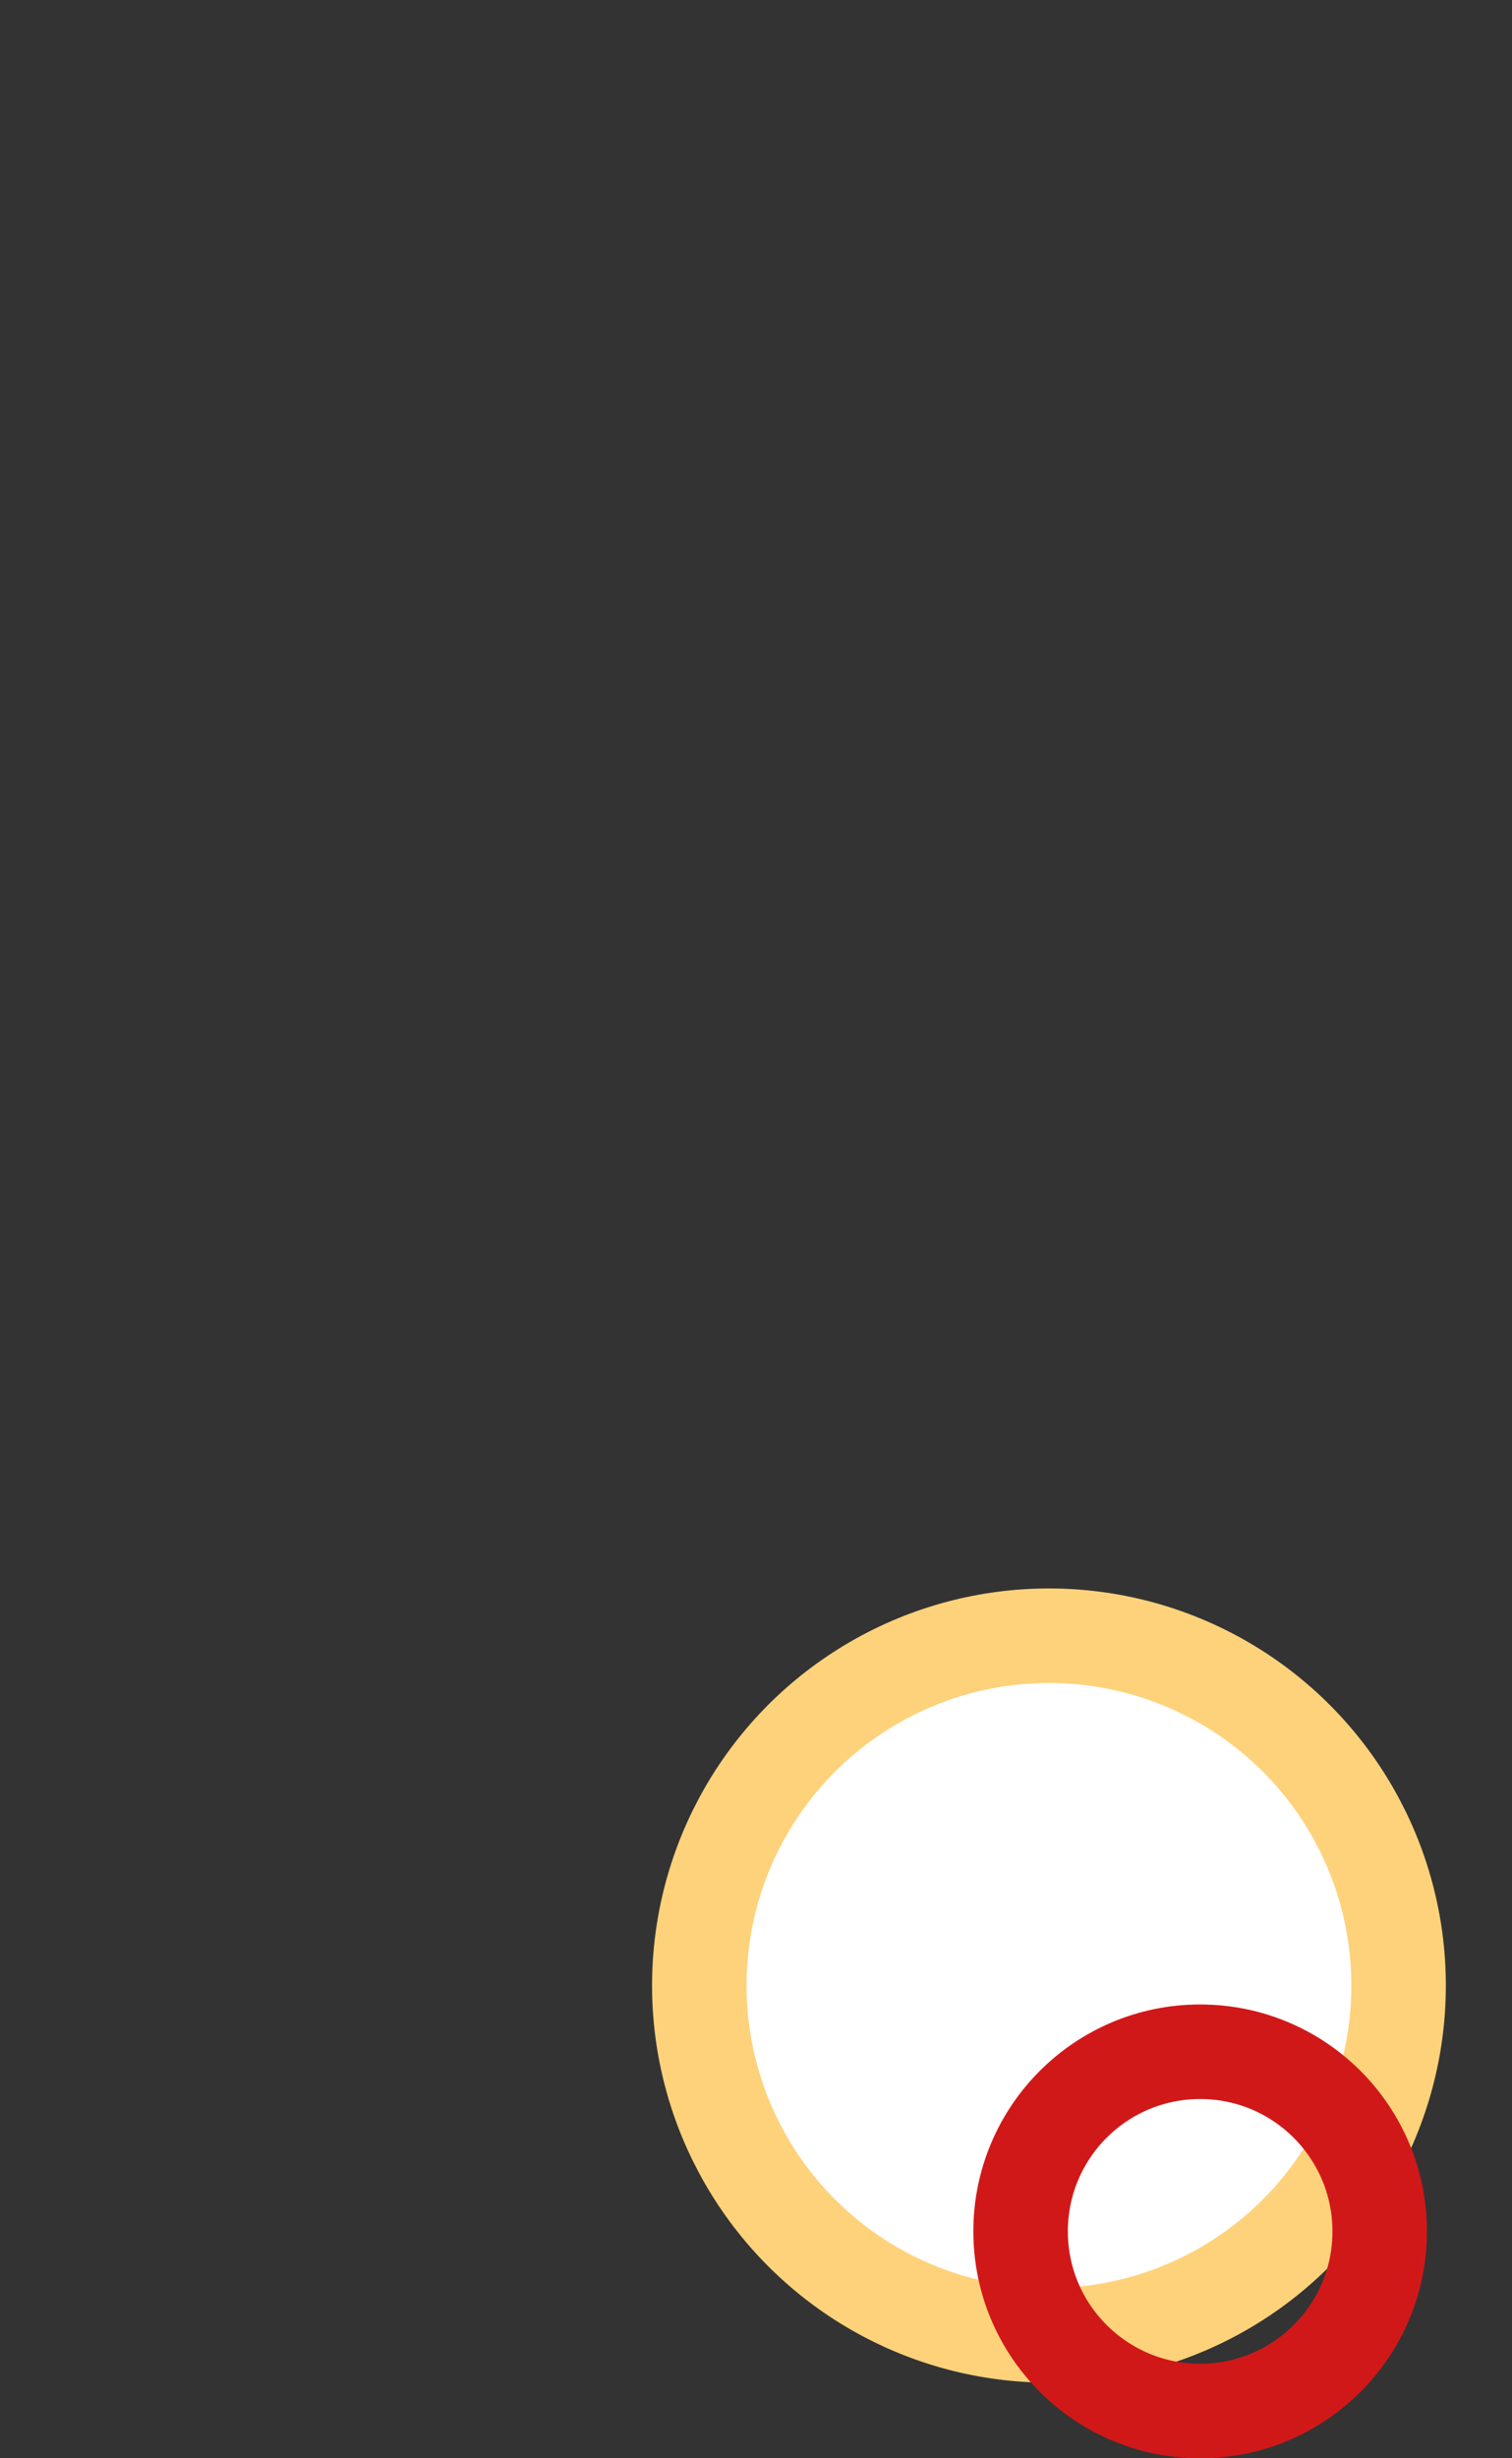 <?xml version="1.0" encoding="utf-8"?>
<!-- Generator: Adobe Illustrator 19.2.1, SVG Export Plug-In . SVG Version: 6.00 Build 0)  -->
<svg version="1.1" id="Layer_1" xmlns="http://www.w3.org/2000/svg" xmlns:xlink="http://www.w3.org/1999/xlink" x="0px" y="0px"
	 viewBox="0 0 16 26" style="enable-background:new 0 0 16 26;" xml:space="preserve">
<rect x="0" y="0" width="16" height="26" fill="#333333" stroke="none"/>
<style type="text/css">
	.st0{fill:#FFFFFF;stroke:#FED27B;stroke-miterlimit:10;}
	.st1{fill:none;stroke:#D11818;stroke-miterlimit:10;}
</style>
<circle class="st0" cx="11.1" cy="21" r="3.7"/>
<circle class="st1" cx="12.7" cy="23.6" r="1.9"/>
</svg>
